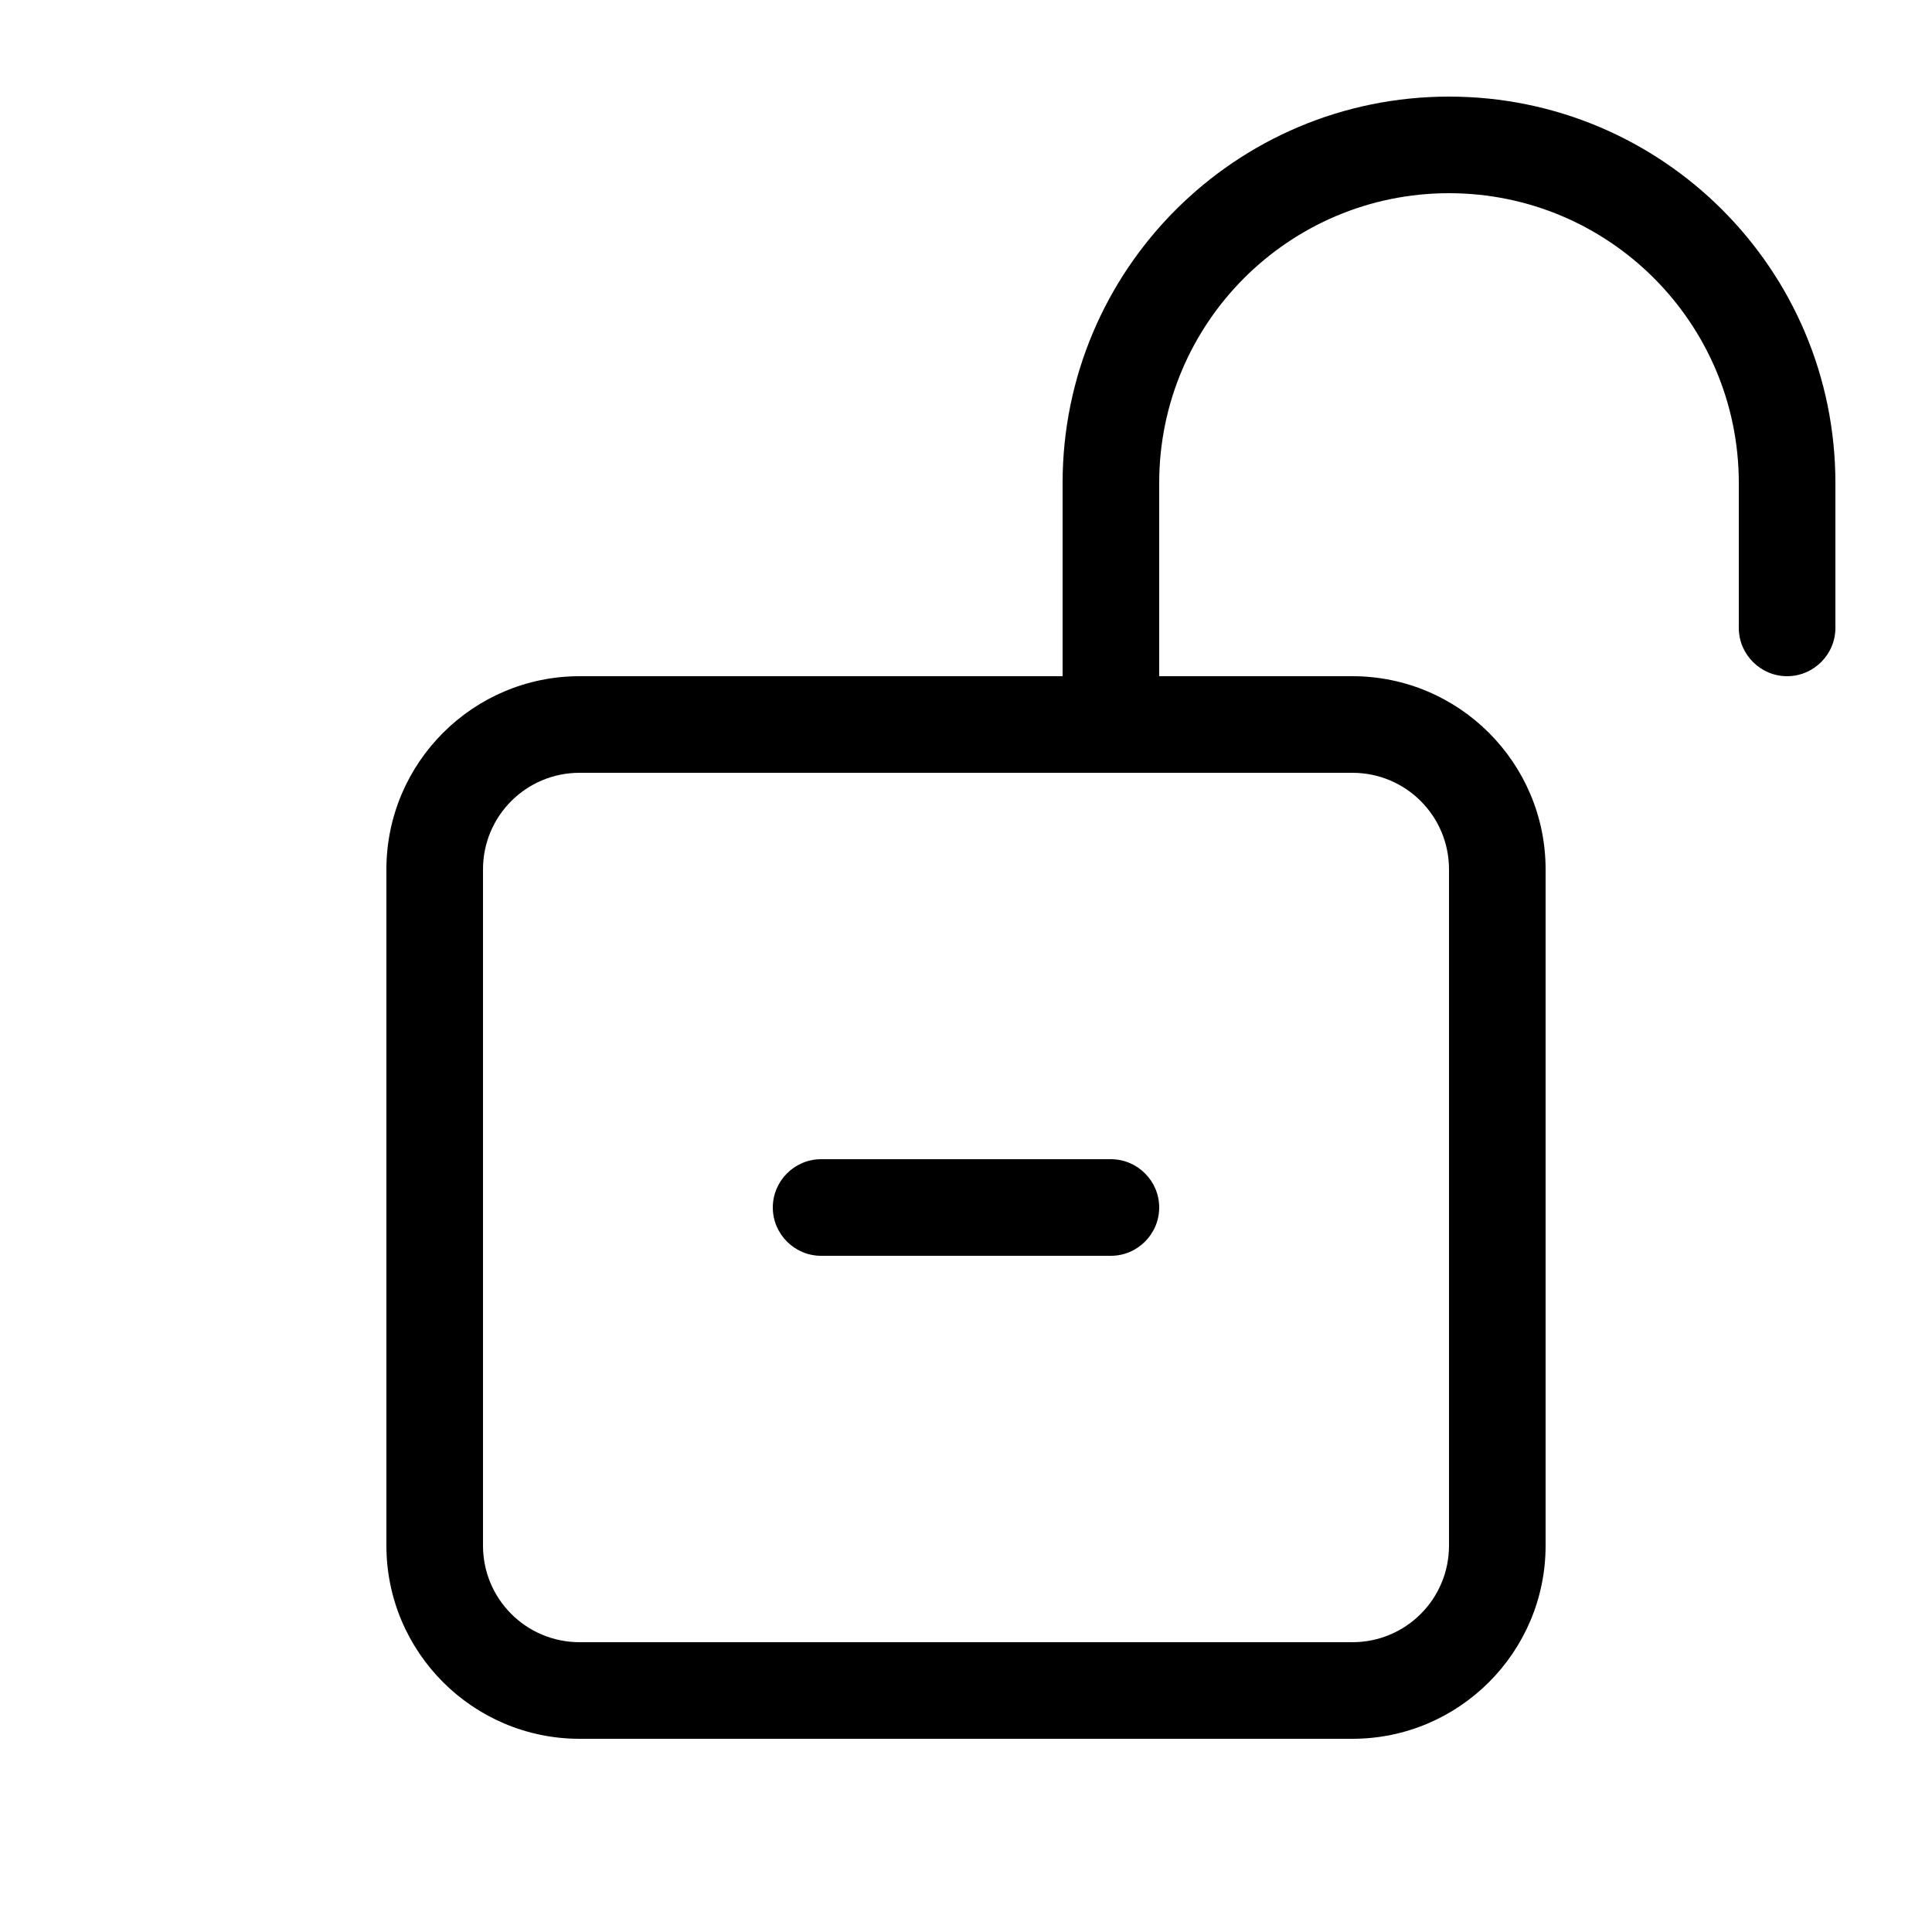 <svg xmlns="http://www.w3.org/2000/svg" viewBox="0 0 640 640"><!--! Font Awesome Pro 7.1.0 by @fontawesome - https://fontawesome.com License - https://fontawesome.com/license (Commercial License) Copyright 2025 Fonticons, Inc. --><path fill="currentColor" d="M480 64C427 64 384 107 384 160L384 224L448 224C483.3 224 512 252.7 512 288L512 512C512 547.3 483.3 576 448 576L192 576C156.7 576 128 547.3 128 512L128 288C128 252.7 156.7 224 192 224L352 224L352 160C352 89.3 409.3 32 480 32C550.7 32 608 89.3 608 160L608 208C608 216.8 600.8 224 592 224C583.2 224 576 216.8 576 208L576 160C576 107 533 64 480 64zM448 256L192 256C174.3 256 160 270.3 160 288L160 512C160 529.7 174.3 544 192 544L448 544C465.7 544 480 529.7 480 512L480 288C480 270.3 465.7 256 448 256zM368 416L272 416C263.2 416 256 408.8 256 400C256 391.2 263.2 384 272 384L368 384C376.8 384 384 391.2 384 400C384 408.8 376.8 416 368 416z"/></svg>